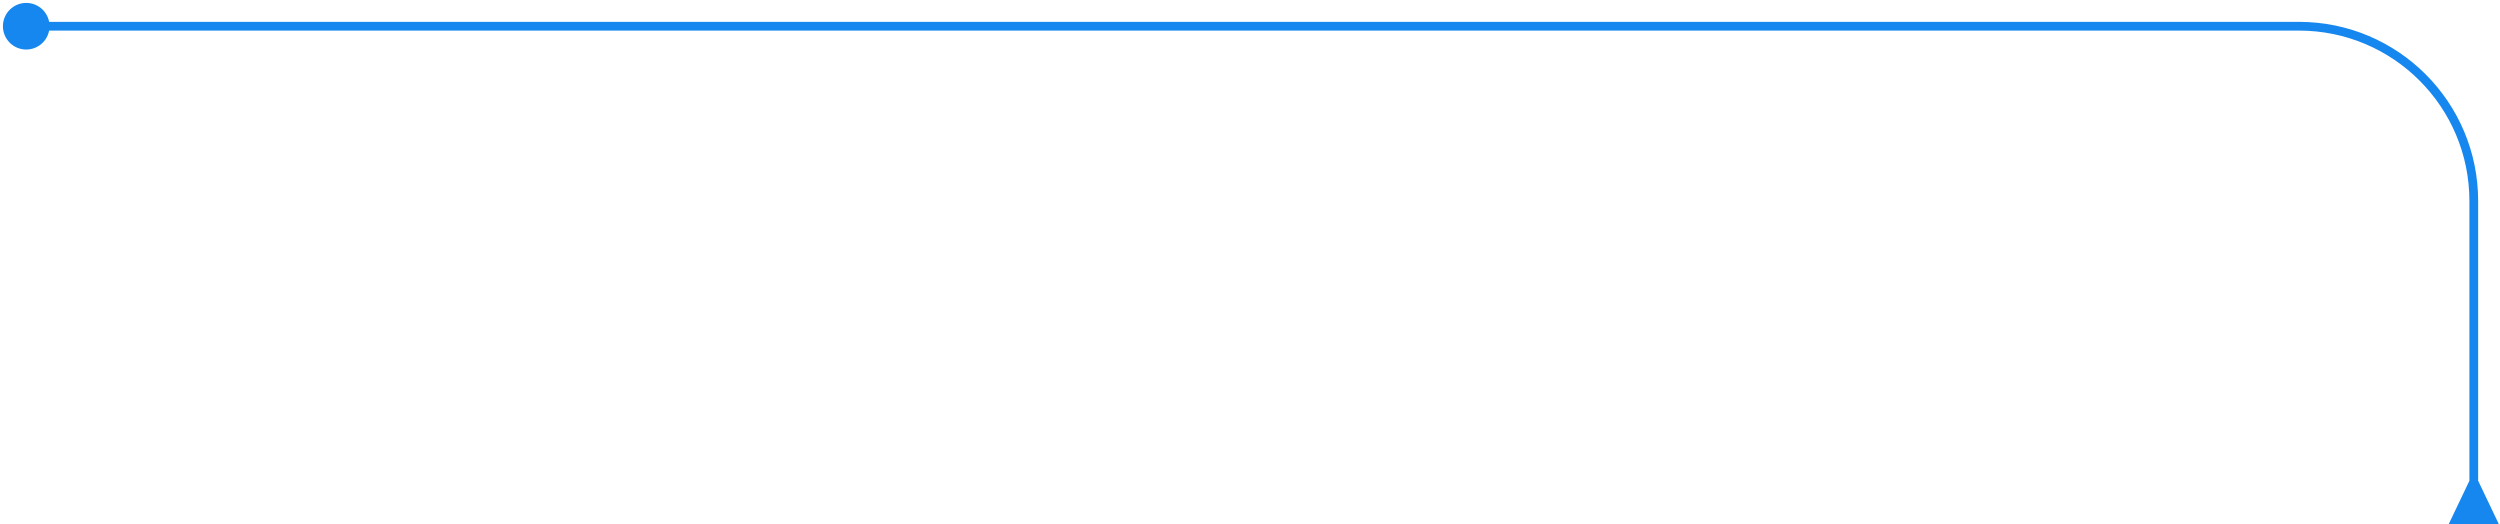 <svg xmlns="http://www.w3.org/2000/svg" fill="none" viewBox="0 0 286 60"><path fill="#1787F0" d="M0.333 3C0.333 4.473 1.527 5.667 3 5.667C4.473 5.667 5.667 4.473 5.667 3C5.667 1.527 4.473 0.333 3 0.333C1.527 0.333 0.333 1.527 0.333 3ZM282.5 55L280.113 60H285.887L283.5 55H282.5ZM3 3.5H263V2.5H3V3.5ZM282.5 23V55.5H283.5V23H282.5ZM263 3.5C273.77 3.5 282.5 12.23 282.5 23H283.5C283.5 11.678 274.322 2.5 263 2.5V3.5Z"/></svg>